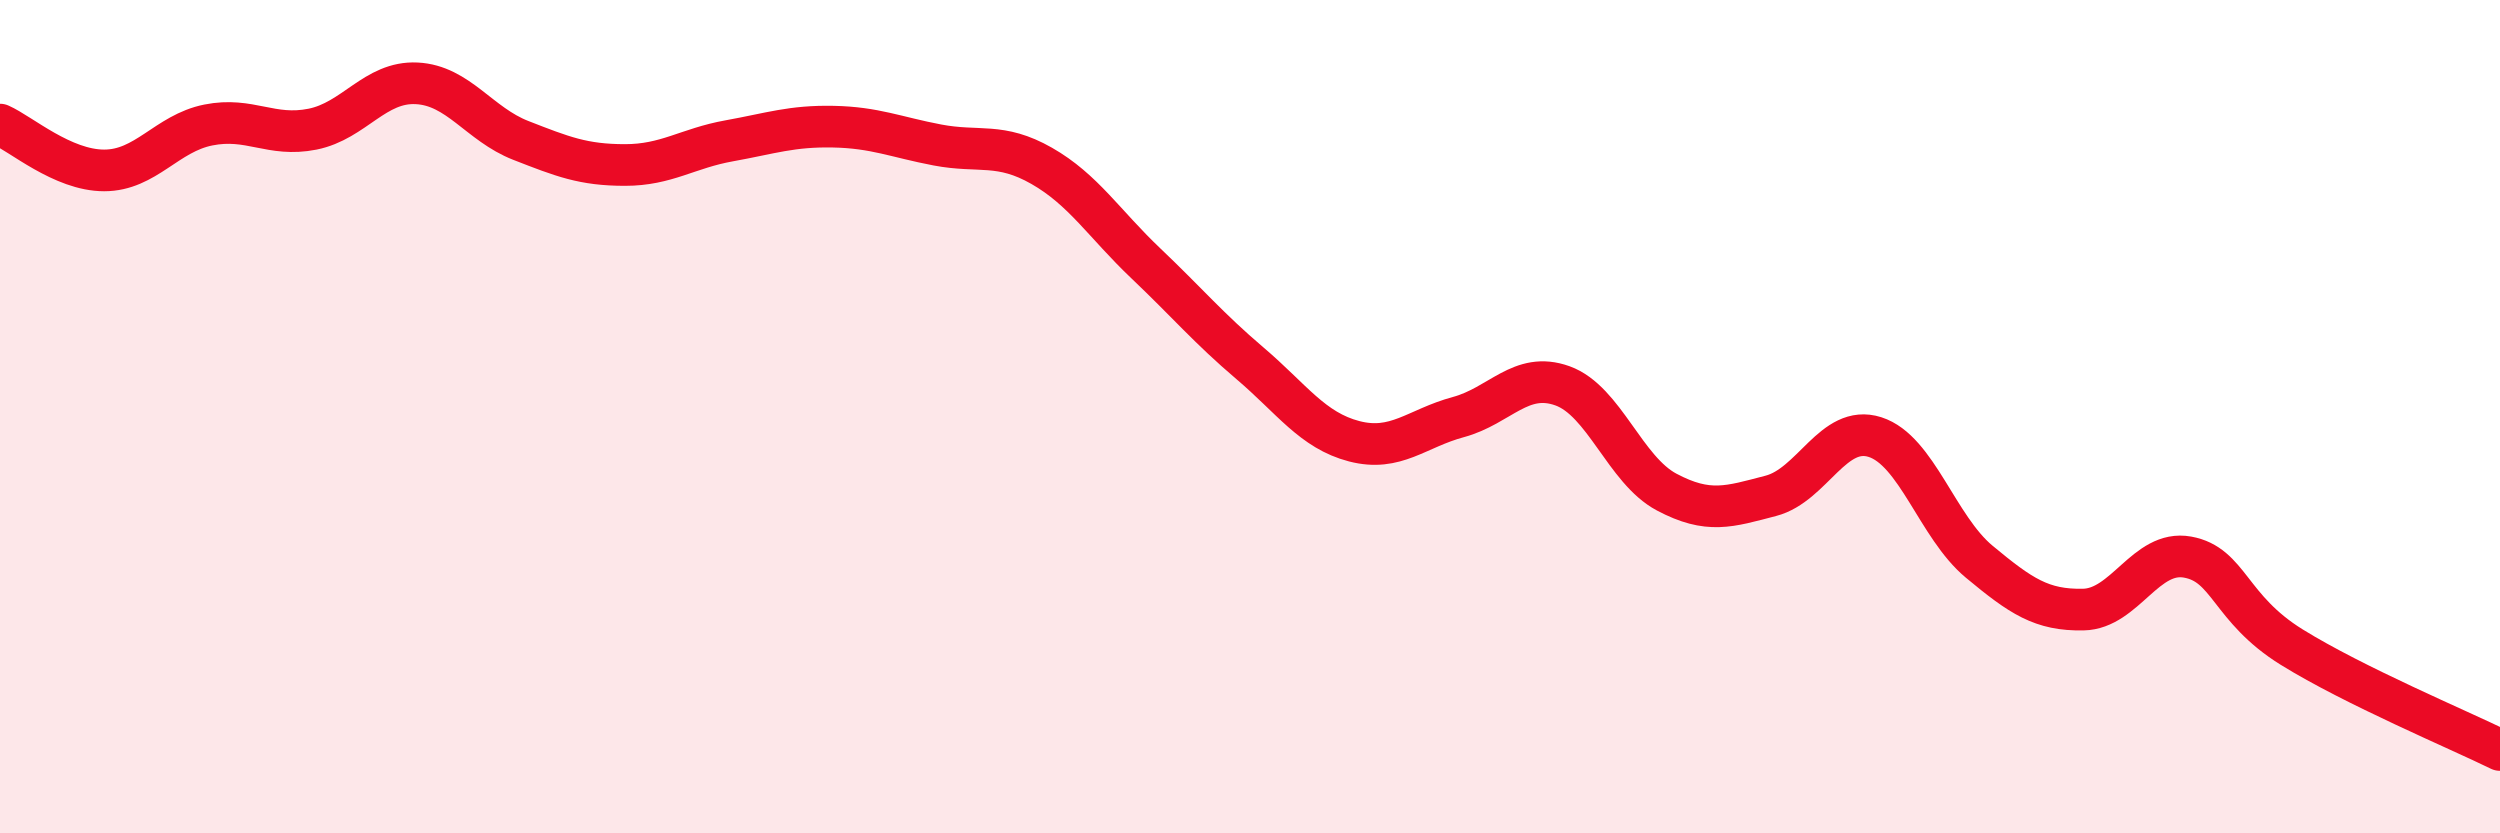 
    <svg width="60" height="20" viewBox="0 0 60 20" xmlns="http://www.w3.org/2000/svg">
      <path
        d="M 0,2.99 C 0.5,3.21 1.5,4.09 2.5,4.09 C 3.5,4.09 4,3.2 5,3 C 6,2.8 6.5,3.3 7.5,3.1 C 8.5,2.9 9,1.95 10,2 C 11,2.05 11.5,2.98 12.5,3.37 C 13.5,3.76 14,3.96 15,3.96 C 16,3.96 16.5,3.56 17.5,3.38 C 18.5,3.2 19,3.02 20,3.04 C 21,3.06 21.5,3.29 22.5,3.48 C 23.5,3.67 24,3.41 25,3.98 C 26,4.55 26.5,5.37 27.5,6.32 C 28.5,7.27 29,7.87 30,8.72 C 31,9.57 31.5,10.33 32.5,10.59 C 33.5,10.85 34,10.28 35,10.01 C 36,9.74 36.5,8.9 37.5,9.26 C 38.5,9.62 39,11.28 40,11.81 C 41,12.34 41.5,12.16 42.5,11.9 C 43.5,11.64 44,10.17 45,10.49 C 46,10.81 46.5,12.65 47.5,13.48 C 48.5,14.31 49,14.65 50,14.63 C 51,14.61 51.5,13.19 52.5,13.37 C 53.5,13.55 53.5,14.6 55,15.53 C 56.5,16.46 59,17.51 60,18L60 20L0 20Z"
        fill="#EB0A25"
        opacity="0.1"
        stroke-linecap="round"
        stroke-linejoin="round"
      />
      <path
        d="M 0,2.99 C 0.5,3.21 1.5,4.09 2.5,4.09 C 3.5,4.09 4,3.2 5,3 C 6,2.8 6.5,3.3 7.5,3.1 C 8.5,2.9 9,1.95 10,2 C 11,2.05 11.5,2.98 12.5,3.37 C 13.5,3.76 14,3.96 15,3.96 C 16,3.96 16.5,3.56 17.5,3.38 C 18.5,3.2 19,3.02 20,3.04 C 21,3.06 21.5,3.29 22.5,3.48 C 23.5,3.67 24,3.41 25,3.98 C 26,4.55 26.5,5.37 27.5,6.32 C 28.5,7.27 29,7.87 30,8.72 C 31,9.57 31.5,10.33 32.5,10.59 C 33.5,10.85 34,10.28 35,10.01 C 36,9.74 36.5,8.9 37.5,9.26 C 38.5,9.62 39,11.28 40,11.81 C 41,12.34 41.5,12.16 42.5,11.9 C 43.5,11.64 44,10.17 45,10.49 C 46,10.81 46.5,12.65 47.5,13.48 C 48.5,14.31 49,14.65 50,14.63 C 51,14.61 51.5,13.19 52.5,13.37 C 53.5,13.55 53.5,14.6 55,15.53 C 56.5,16.46 59,17.51 60,18"
        stroke="#EB0A25"
        stroke-width="1"
        fill="none"
        stroke-linecap="round"
        stroke-linejoin="round"
      />
    </svg>
  